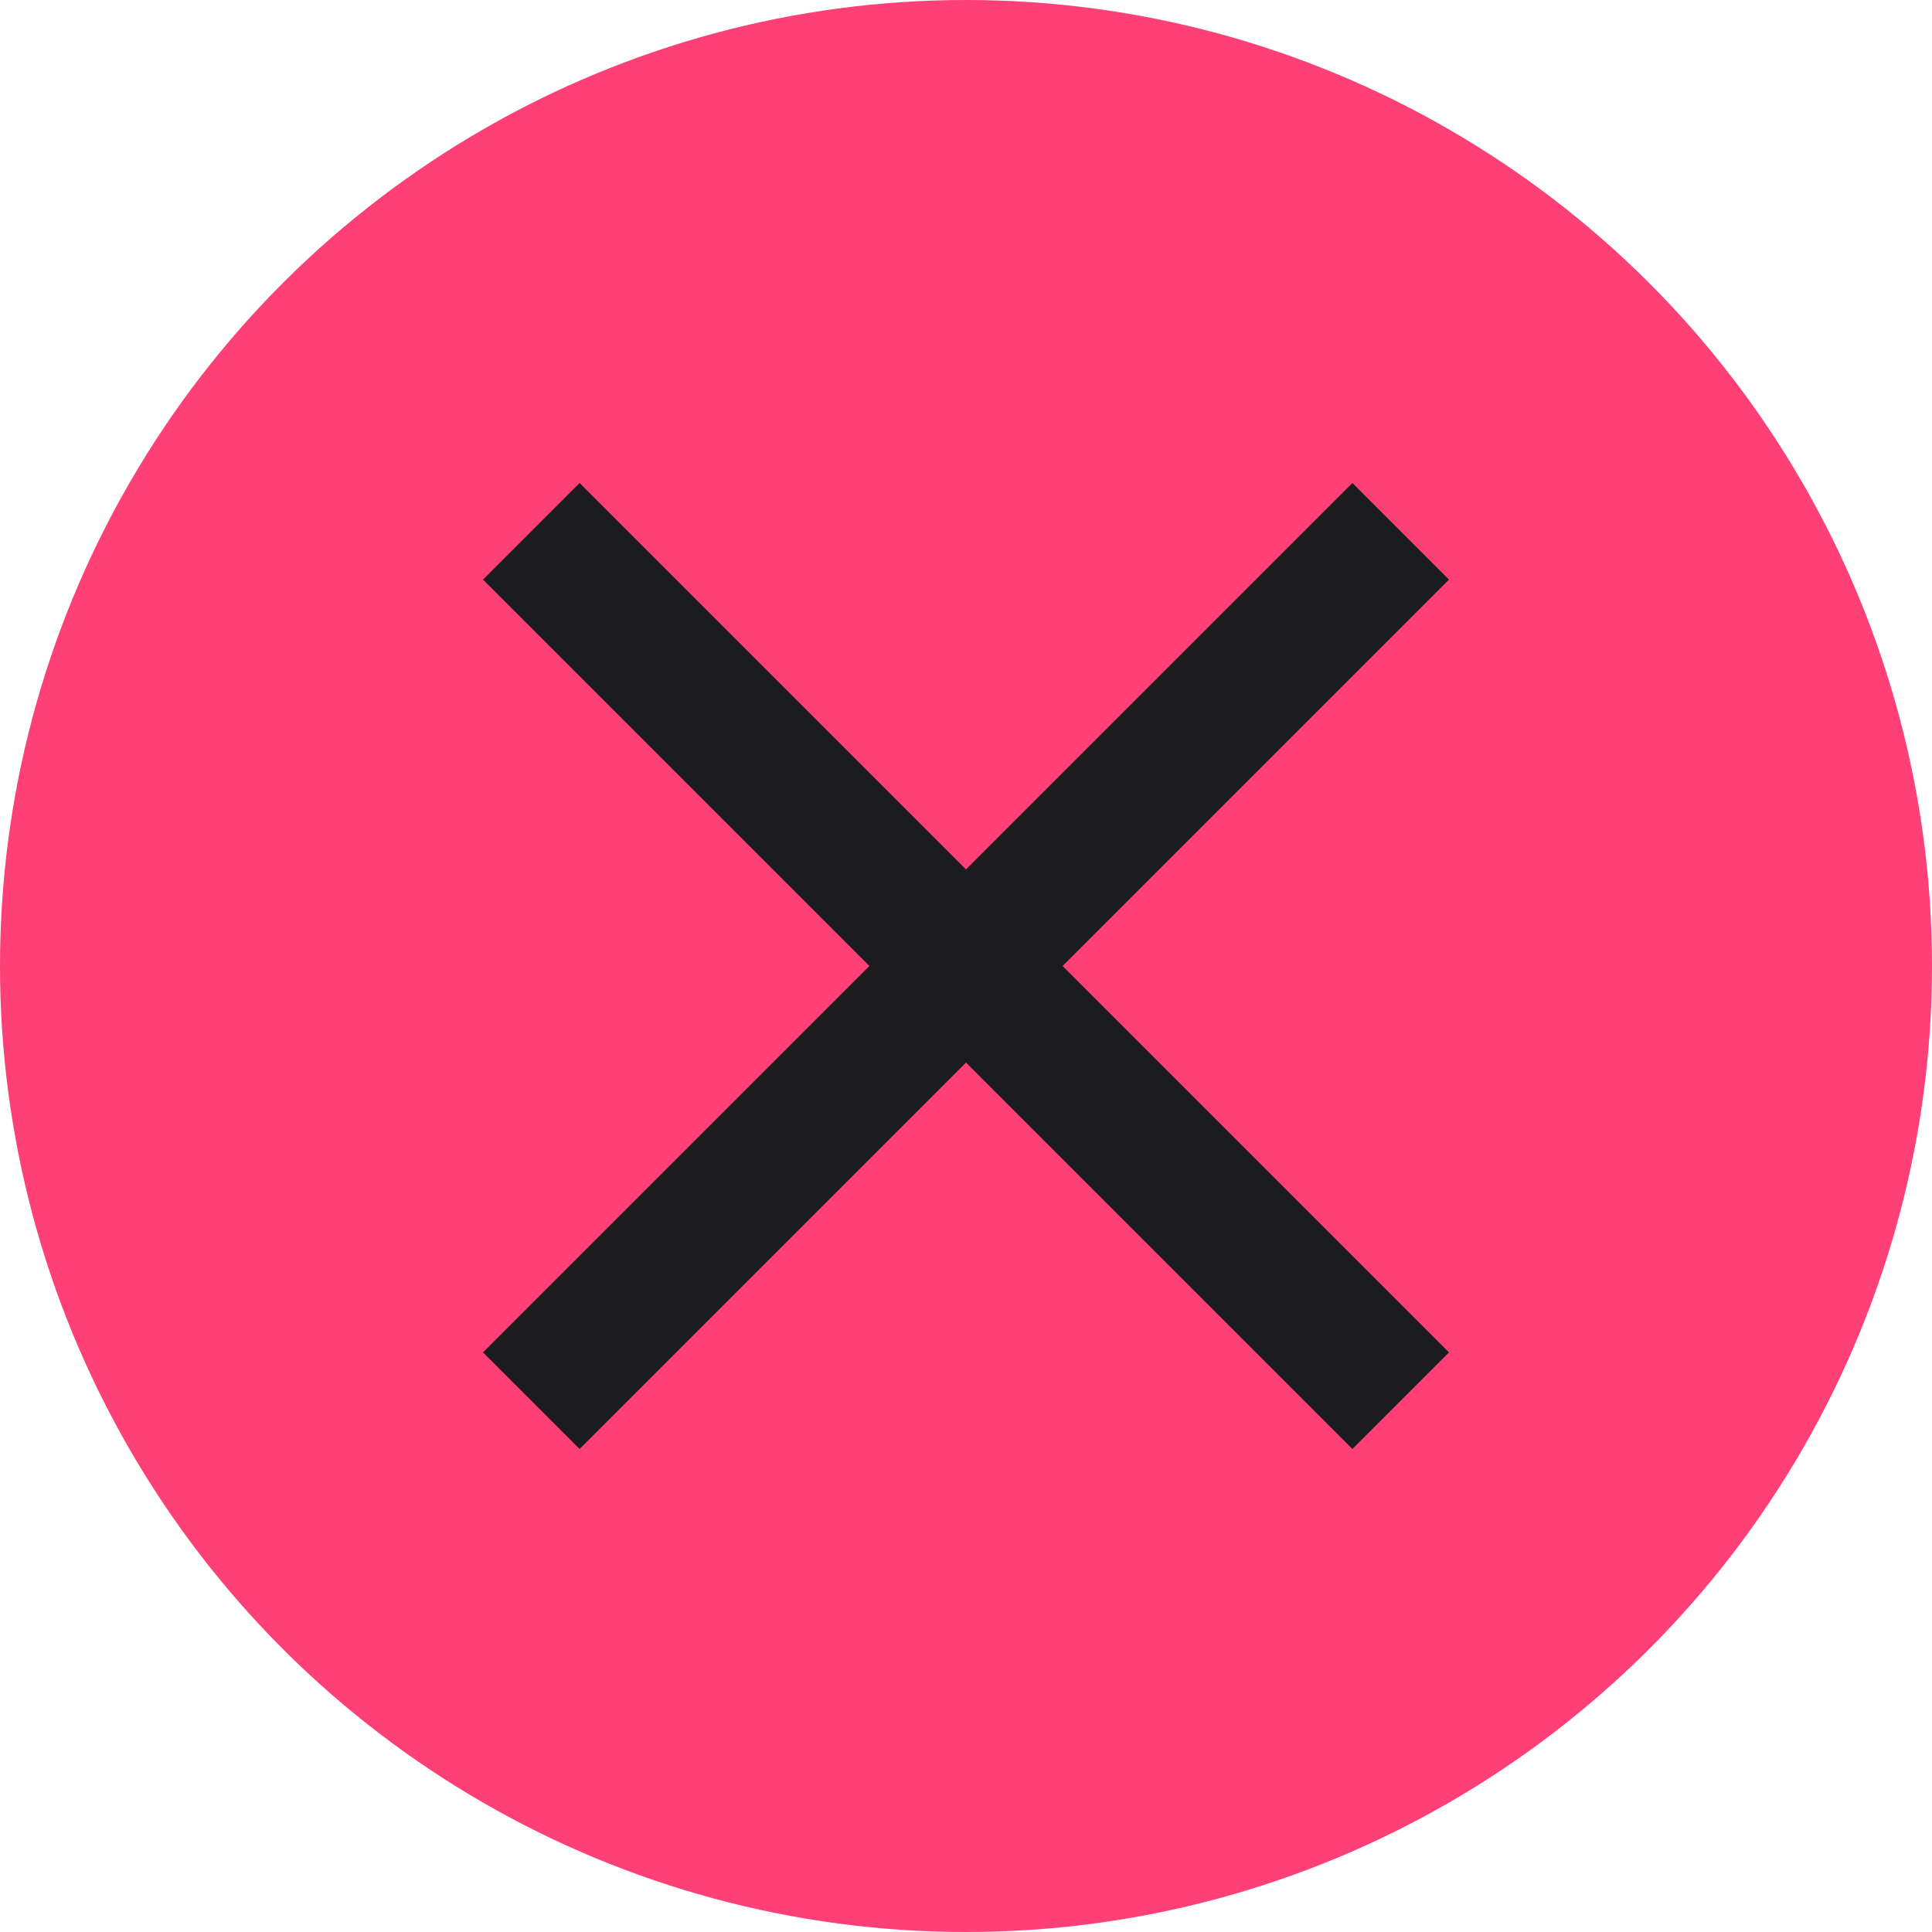 <?xml version="1.0" encoding="UTF-8"?>
<svg xmlns="http://www.w3.org/2000/svg" width="28" height="28" viewBox="0 0 28 28" fill="none">
  <g id="Submit">
    <circle id="Ellipse 1865" cx="14" cy="14" r="14" transform="rotate(90 14 14)" fill="#FF4077"></circle>
    <g id="close">
      <mask id="mask0_1127_601" style="mask-type:alpha" maskUnits="userSpaceOnUse" x="2" y="2" width="24" height="24">
        <rect id="Bounding box" x="2" y="2" width="24" height="24" fill="#D9D9D9"></rect>
      </mask>
      <g mask="url(#mask0_1127_601)">
        <path id="close_2" d="M8.4 21L7 19.6L12.6 14L7 8.4L8.4 7L14 12.6L19.6 7L21 8.4L15.4 14L21 19.6L19.6 21L14 15.4L8.4 21Z" fill="#1C1B1F"></path>
      </g>
    </g>
  </g>
</svg>
